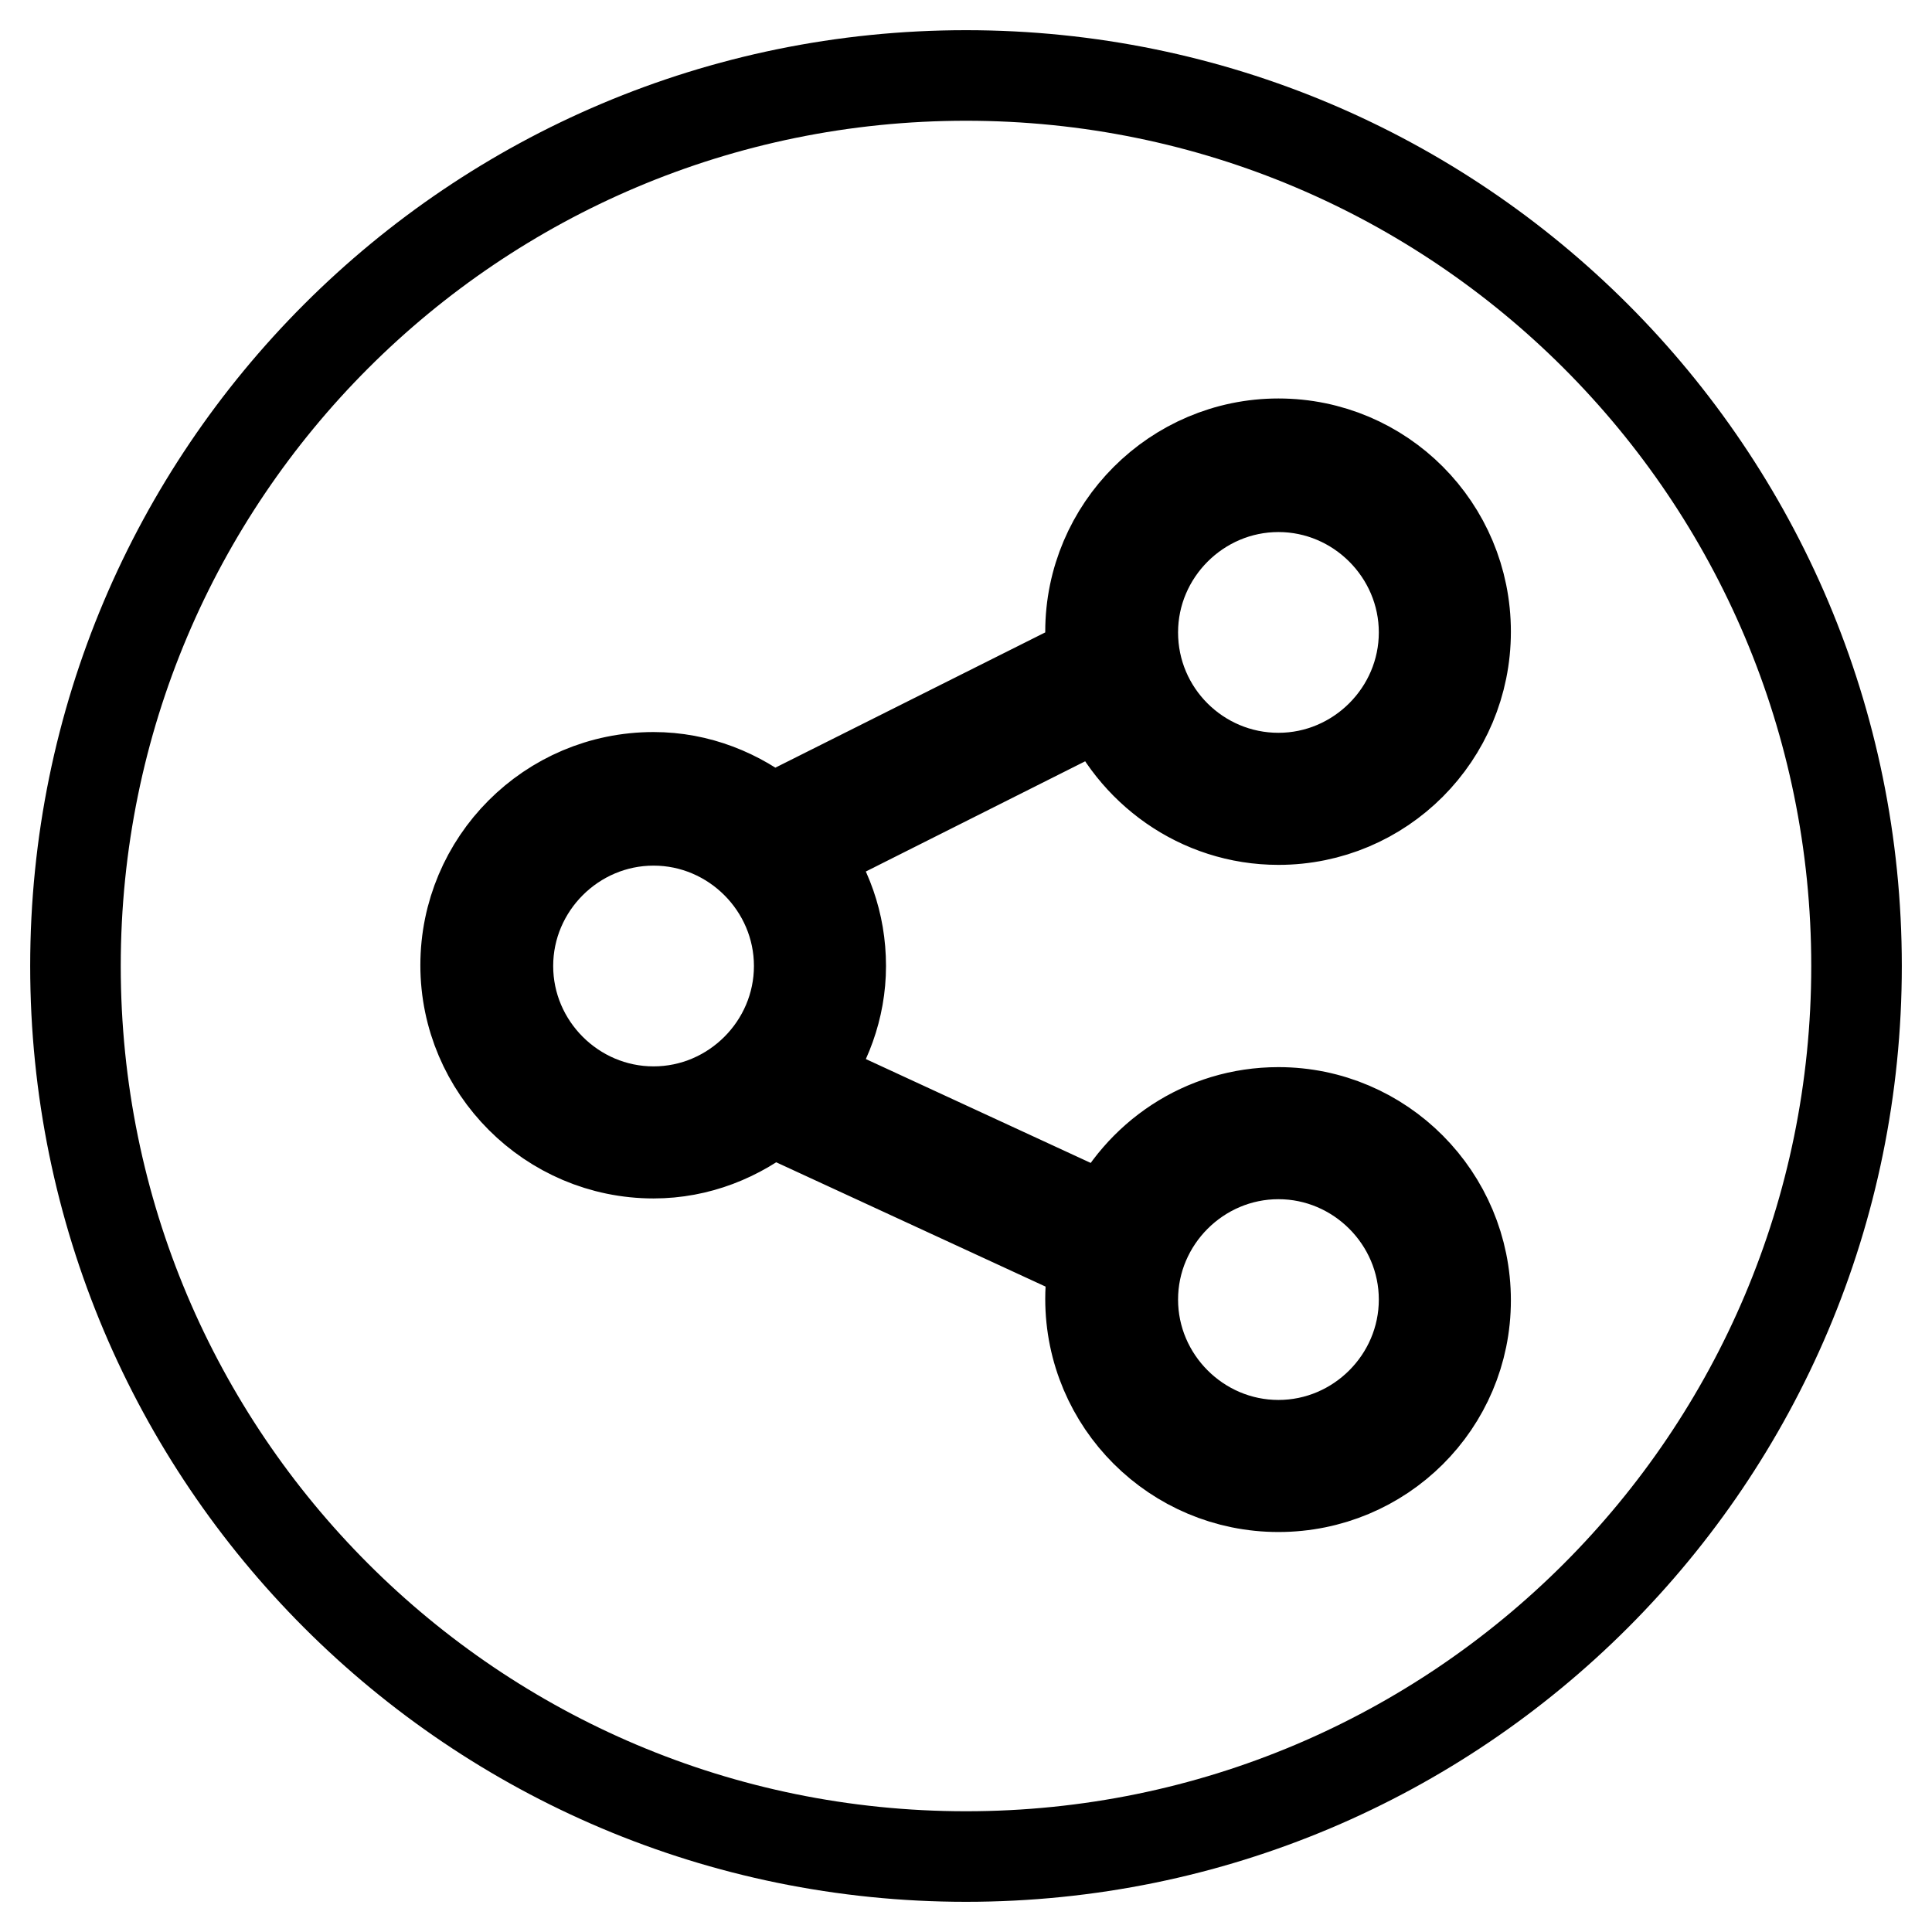 <?xml version="1.0" encoding="utf-8"?>
<!-- Svg Vector Icons : http://www.onlinewebfonts.com/icon -->
<!DOCTYPE svg PUBLIC "-//W3C//DTD SVG 1.1//EN" "http://www.w3.org/Graphics/SVG/1.1/DTD/svg11.dtd">
<svg version="1.1" xmlns="http://www.w3.org/2000/svg" xmlns:xlink="http://www.w3.org/1999/xlink" x="0px" y="0px" viewBox="0 0 256 256" enable-background="new 0 0 256 256" xml:space="preserve">
<g><g><path stroke-width="12" fill-opacity="0" stroke="#000000"  d="M169.4,103.1c10.6,0,19.3-8.7,19.3-19.3c0-10.6-8.7-19.3-19.3-19.3s-19.3,8.7-19.3,19.3C150.1,94.5,158.8,103.1,169.4,103.1z"/><path stroke-width="12" fill-opacity="0" stroke="#000000"  d="M169.4,191.5c10.6,0,19.3-8.7,19.3-19.3c0-10.6-8.7-19.3-19.3-19.3s-19.3,8.7-19.3,19.3C150.1,182.8,158.8,191.5,169.4,191.5z"/><path stroke-width="12" fill-opacity="0" stroke="#000000"  d="M128,10C62.8,10,10,62.8,10,128c0,65.2,52.8,118,118,118c65.2,0,118-52.8,118-118C246,62.8,193.2,10,128,10z M111.4,128c0,5.6-2,10.8-5.2,15l40.7,18.8c4-8.5,12.5-14.4,22.5-14.4c13.7,0,24.8,11.2,24.8,24.9S183.1,197,169.4,197c-13.7,0-24.9-11.1-24.9-24.9c0-1.8,0.2-3.5,0.6-5.2l-42.9-19.8c-4.3,3.5-9.7,5.7-15.6,5.7c-13.7,0-24.9-11.2-24.9-24.9c0-13.7,11.1-24.9,24.9-24.9c5.9,0,11.3,2.2,15.6,5.7l42.7-21.4c-0.2-1.2-0.4-2.4-0.4-3.6c0-13.7,11.2-24.9,24.9-24.9c13.7,0,24.8,11.1,24.8,24.9s-11.1,24.9-24.8,24.9c-10.5,0-19.4-6.6-23.1-15.7L106.3,113C109.5,117.2,111.4,122.3,111.4,128z"/><path stroke-width="12" fill-opacity="0" stroke="#000000"  d="M86.6,108.7c-10.6,0-19.3,8.7-19.3,19.3s8.7,19.3,19.3,19.3s19.3-8.7,19.3-19.3S97.2,108.7,86.6,108.7z"/><path stroke-width="12" fill-opacity="0" stroke="#000000"  d="M128,240.2"/></g></g>
</svg>